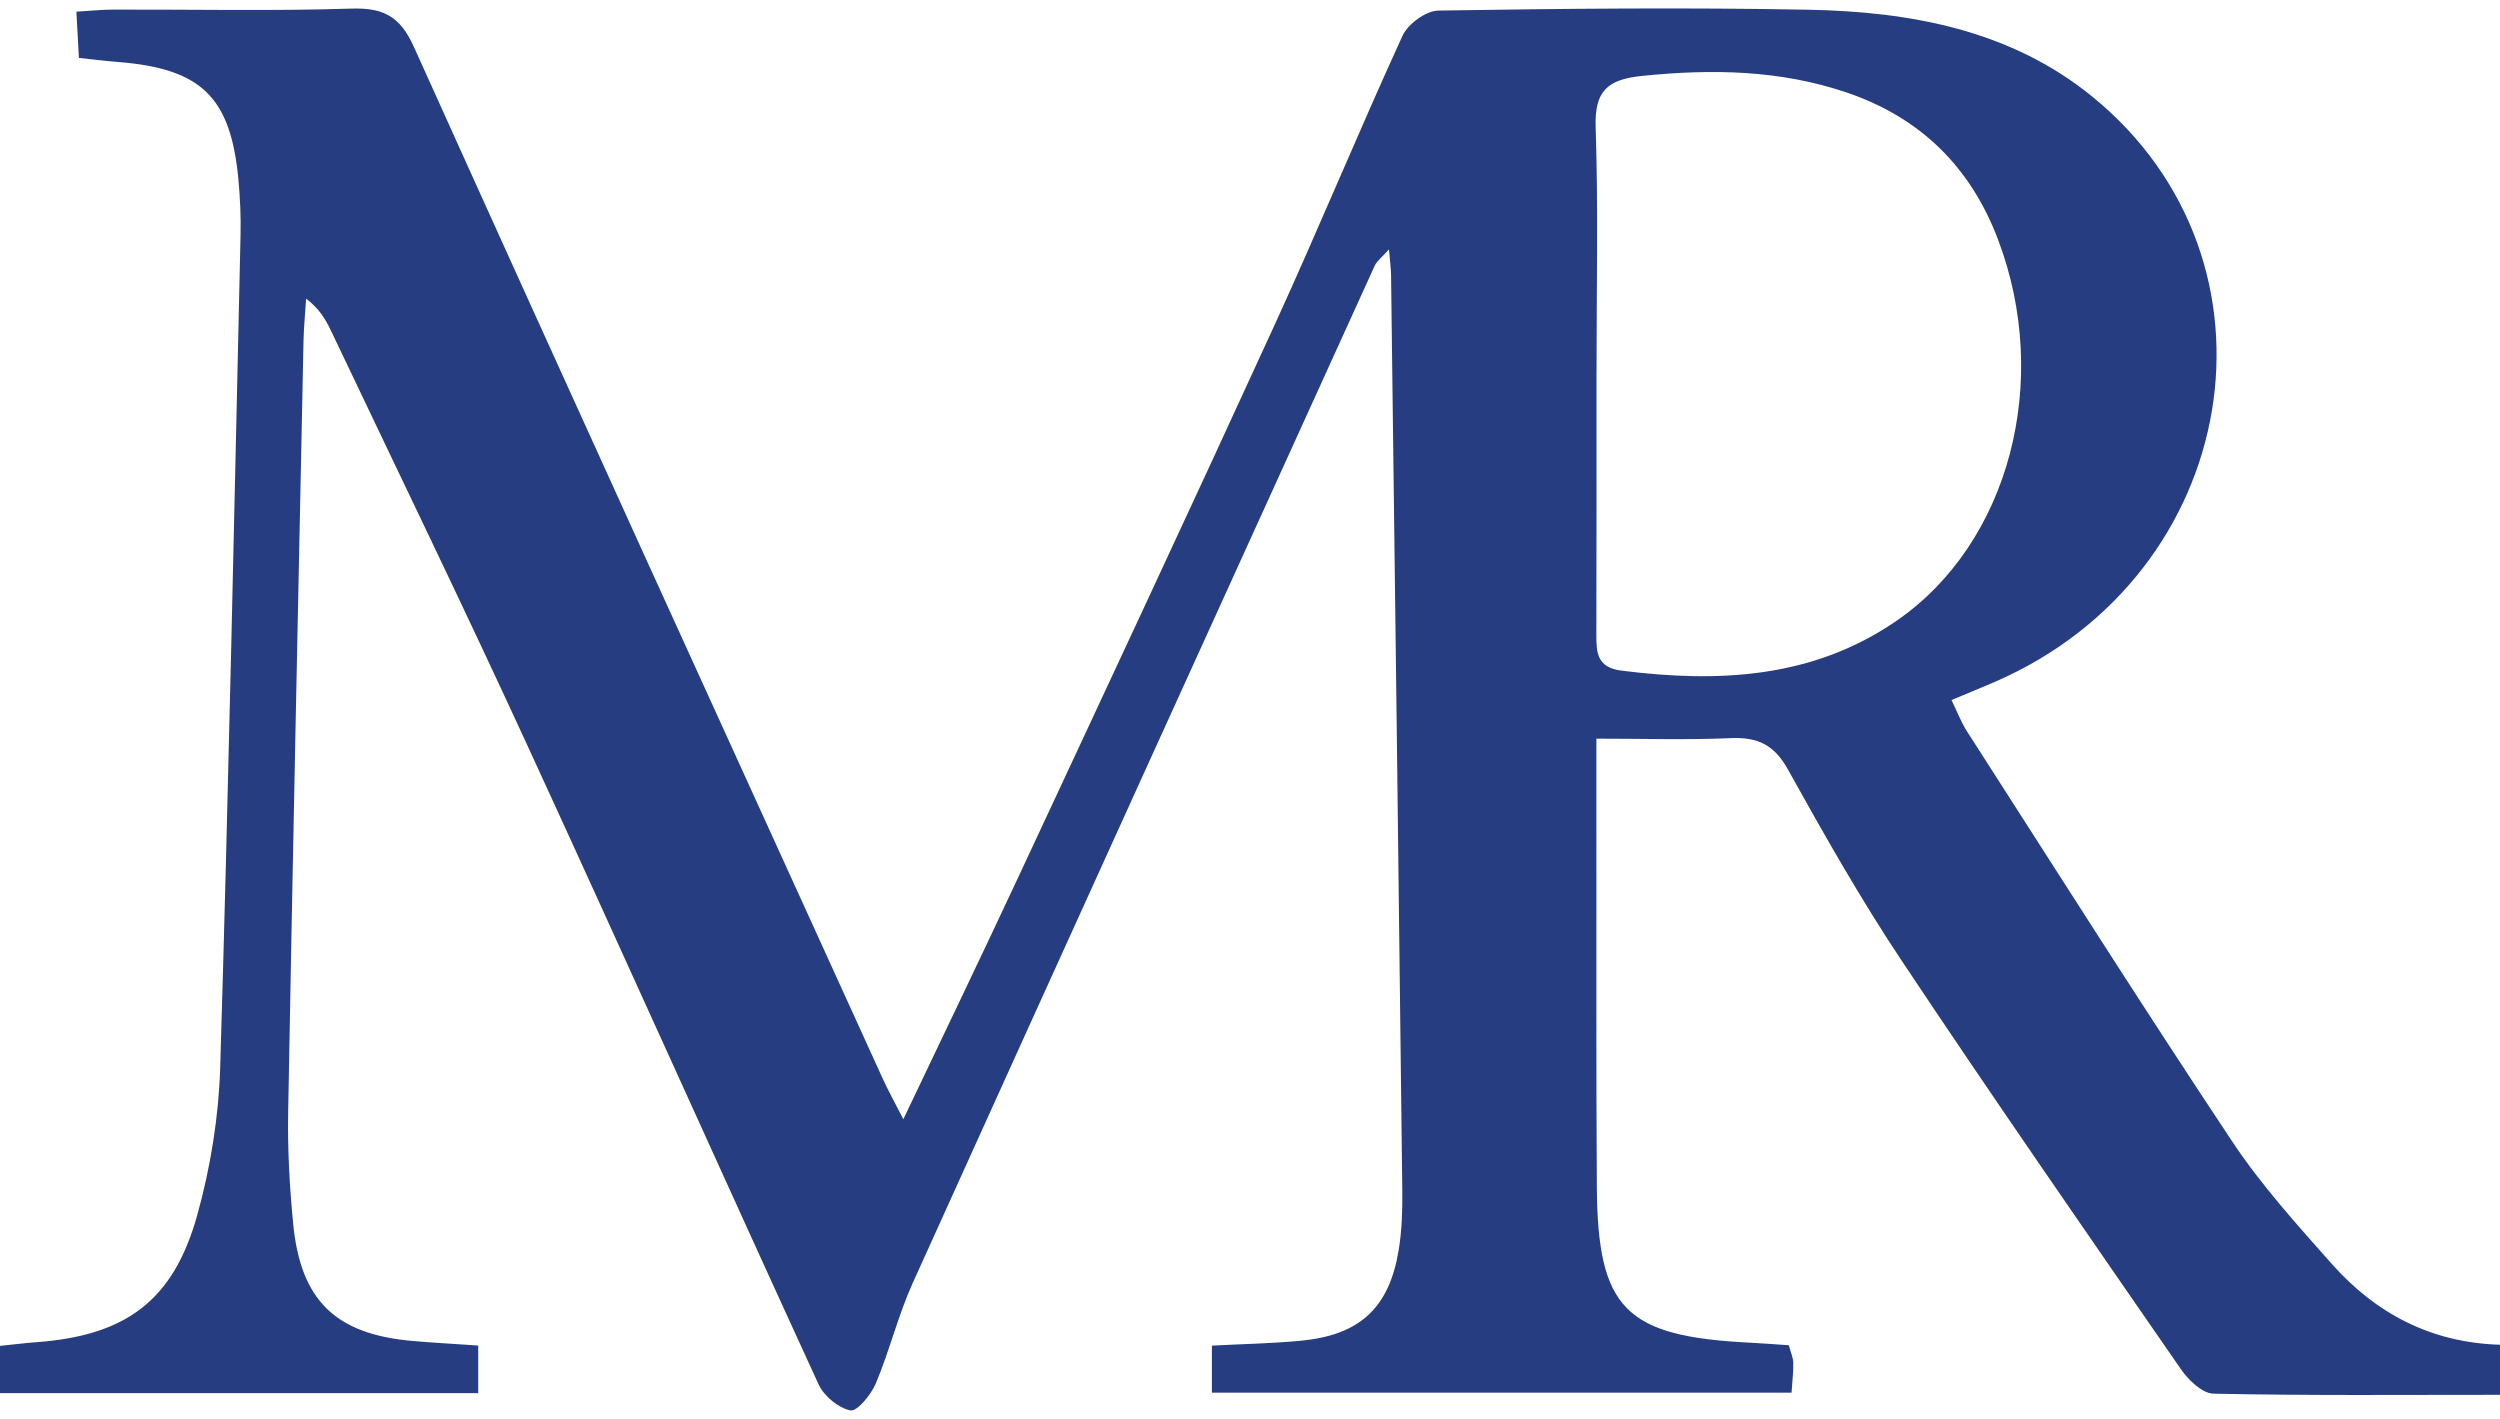 <svg width="148" height="84" viewBox="0 0 148 84" fill="none" xmlns="http://www.w3.org/2000/svg">
<path d="M53.477 66.259C55.822 61.329 58.054 56.702 60.227 52.047C65.32 41.133 70.424 30.222 75.44 19.273C78.045 13.586 80.426 7.798 83.032 2.112C83.35 1.418 84.419 0.636 85.152 0.626C92.457 0.511 99.767 0.436 107.07 0.576C113.128 0.693 119.046 1.787 123.881 5.733C135.828 15.488 132.691 34.023 118.107 40.362C117.322 40.702 116.529 41.024 115.528 41.442C115.864 42.131 116.099 42.757 116.453 43.308C121.656 51.405 126.807 59.541 132.135 67.558C133.857 70.151 135.98 72.499 138.056 74.837C140.648 77.757 143.926 79.49 148 79.609V82.573C142.309 82.573 136.671 82.623 131.037 82.506C130.372 82.493 129.546 81.69 129.1 81.043C123.542 73.003 117.971 64.971 112.554 56.834C110.129 53.192 107.967 49.366 105.839 45.542C105.03 44.09 104.052 43.627 102.461 43.697C99.895 43.812 97.321 43.728 94.507 43.728C94.507 45.731 94.507 47.433 94.507 49.135C94.512 56.172 94.489 63.212 94.533 70.249C94.58 77.482 96.21 79.113 103.57 79.485C104.342 79.524 105.114 79.586 105.899 79.638C106.019 80.093 106.157 80.384 106.162 80.677C106.173 81.215 106.105 81.755 106.06 82.446H71.744V79.661C73.567 79.565 75.286 79.534 76.994 79.373C80.499 79.04 82.241 77.438 82.805 73.99C82.993 72.84 83.029 71.652 83.016 70.483C82.807 52.421 82.578 34.356 82.351 16.293C82.346 15.914 82.293 15.537 82.228 14.76C81.798 15.246 81.511 15.449 81.386 15.724C72.253 35.797 63.117 55.871 54.03 75.962C53.164 77.879 52.664 79.957 51.847 81.903C51.568 82.568 50.739 83.574 50.345 83.496C49.631 83.355 48.778 82.644 48.46 81.955C42.652 69.306 36.964 56.601 31.142 43.955C27.382 35.787 23.454 27.695 19.591 19.571C19.273 18.899 18.885 18.259 18.123 17.68C18.071 18.501 17.988 19.319 17.969 20.143C17.654 35.387 17.33 50.633 17.059 65.877C17.02 68.059 17.145 70.257 17.354 72.432C17.792 76.988 19.86 78.981 24.403 79.383C25.65 79.493 26.899 79.557 28.31 79.656V82.475H0V79.677C0.762 79.599 1.45 79.508 2.141 79.459C7.428 79.072 10.257 77.027 11.676 71.938C12.466 69.104 12.949 66.106 13.037 63.165C13.53 46.752 13.867 30.334 14.24 13.916C14.266 12.825 14.216 11.723 14.115 10.635C13.661 5.743 11.921 4.06 6.989 3.67C6.293 3.616 5.599 3.527 4.671 3.429C4.624 2.556 4.58 1.743 4.522 0.691C5.336 0.644 6.004 0.571 6.669 0.568C11.381 0.555 16.097 0.659 20.804 0.509C22.708 0.449 23.691 0.976 24.5 2.769C33.696 23.156 42.988 43.5 52.257 63.854C52.575 64.555 52.953 65.228 53.47 66.244L53.477 66.259ZM94.512 22.078C94.512 27.24 94.522 32.399 94.504 37.561C94.499 38.655 94.556 39.52 95.993 39.702C101.749 40.429 107.325 40.164 112.283 36.745C118.954 32.147 121.471 22.556 118.274 14.155C116.649 9.884 113.689 6.954 109.313 5.473C105.356 4.135 101.327 4.073 97.206 4.494C95.146 4.704 94.392 5.395 94.463 7.536C94.622 12.378 94.512 17.231 94.515 22.078H94.512Z" fill="#273D81"/>
</svg>
